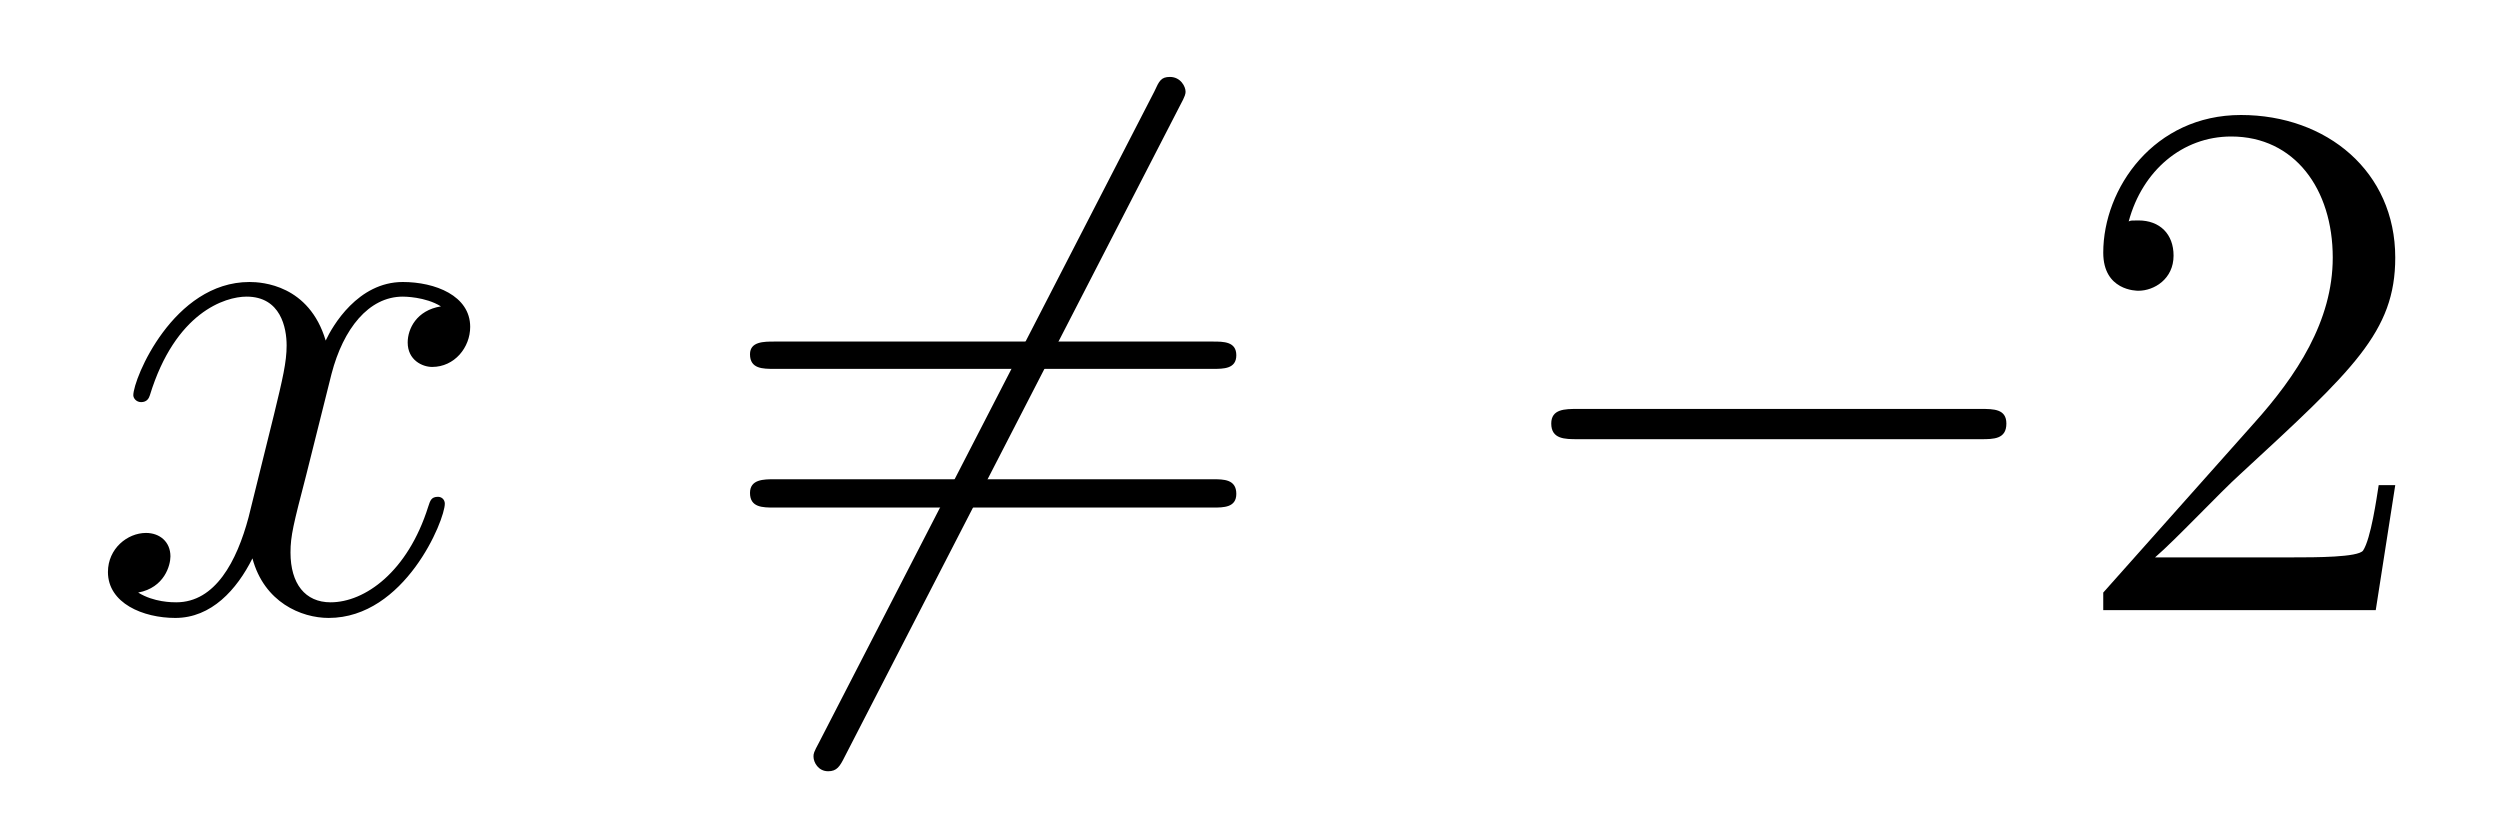 <?xml version='1.0'?>
<!-- This file was generated by dvisvgm 1.9.2 -->
<svg height='13pt' version='1.1' viewBox='0 -13 40 13' width='40pt' xmlns='http://www.w3.org/2000/svg' xmlns:xlink='http://www.w3.org/1999/xlink'>
<g id='page1'>
<g transform='matrix(1 0 0 1 -127 651)'>
<path d='M134.055 -659.098C133.664 -659.035 133.523 -658.738 133.523 -658.52C133.523 -658.238 133.758 -658.129 133.914 -658.129C134.273 -658.129 134.523 -658.441 134.523 -658.77C134.523 -659.27 133.961 -659.488 133.445 -659.488C132.727 -659.488 132.32 -658.785 132.211 -658.551C131.945 -659.441 131.195 -659.488 130.992 -659.488C129.773 -659.488 129.133 -657.941 129.133 -657.676C129.133 -657.629 129.18 -657.566 129.258 -657.566C129.352 -657.566 129.383 -657.629 129.398 -657.676C129.805 -659.004 130.602 -659.254 130.945 -659.254C131.492 -659.254 131.586 -658.754 131.586 -658.473C131.586 -658.207 131.523 -657.941 131.383 -657.363L130.977 -655.723C130.789 -655.02 130.445 -654.363 129.82 -654.363C129.758 -654.363 129.461 -654.363 129.211 -654.519C129.633 -654.598 129.727 -654.957 129.727 -655.098C129.727 -655.332 129.555 -655.473 129.336 -655.473C129.039 -655.473 128.727 -655.223 128.727 -654.848C128.727 -654.348 129.289 -654.113 129.805 -654.113C130.383 -654.113 130.789 -654.566 131.039 -655.066C131.227 -654.363 131.82 -654.113 132.258 -654.113C133.477 -654.113 134.117 -655.676 134.117 -655.941C134.117 -656.004 134.07 -656.051 134.008 -656.051C133.898 -656.051 133.883 -655.988 133.852 -655.895C133.523 -654.848 132.836 -654.363 132.289 -654.363C131.883 -654.363 131.648 -654.66 131.648 -655.16C131.648 -655.426 131.695 -655.613 131.898 -656.394L132.305 -658.02C132.492 -658.738 132.898 -659.254 133.445 -659.254C133.461 -659.254 133.805 -659.254 134.055 -659.098ZM134.996 -654.238' fill-rule='evenodd'/>
<path d='M145.875 -662.301C145.969 -662.473 145.969 -662.504 145.969 -662.535C145.969 -662.613 145.891 -662.769 145.719 -662.769C145.578 -662.769 145.547 -662.707 145.469 -662.535L140.109 -652.129C140.016 -651.957 140.016 -651.941 140.016 -651.894C140.016 -651.801 140.094 -651.66 140.25 -651.66C140.391 -651.66 140.438 -651.738 140.516 -651.894L145.875 -662.301ZM138.359 -654.238' fill-rule='evenodd'/>
<path d='M146.406 -658.098C146.578 -658.098 146.781 -658.098 146.781 -658.316C146.781 -658.535 146.578 -658.535 146.406 -658.535H139.391C139.219 -658.535 139 -658.535 139 -658.332C139 -658.098 139.203 -658.098 139.391 -658.098H146.406ZM146.406 -655.879C146.578 -655.879 146.781 -655.879 146.781 -656.098C146.781 -656.332 146.578 -656.332 146.406 -656.332H139.391C139.219 -656.332 139 -656.332 139 -656.113C139 -655.879 139.203 -655.879 139.391 -655.879H146.406ZM147.477 -654.238' fill-rule='evenodd'/>
<path d='M158.695 -656.973C158.898 -656.973 159.102 -656.973 159.102 -657.223C159.102 -657.457 158.898 -657.457 158.695 -657.457H152.242C152.039 -657.457 151.82 -657.457 151.82 -657.223C151.82 -656.973 152.039 -656.973 152.242 -656.973H158.695ZM160.074 -654.238' fill-rule='evenodd'/>
<path d='M165.324 -656.238H165.059C165.027 -656.035 164.934 -655.379 164.809 -655.191C164.73 -655.082 164.043 -655.082 163.684 -655.082H161.481C161.809 -655.363 162.527 -656.129 162.84 -656.41C164.652 -658.082 165.324 -658.691 165.324 -659.879C165.324 -661.254 164.23 -662.16 162.855 -662.16C161.465 -662.16 160.652 -660.988 160.652 -659.957C160.652 -659.348 161.184 -659.348 161.215 -659.348C161.465 -659.348 161.777 -659.535 161.777 -659.91C161.777 -660.254 161.559 -660.473 161.215 -660.473C161.106 -660.473 161.09 -660.473 161.059 -660.457C161.277 -661.269 161.918 -661.816 162.699 -661.816C163.715 -661.816 164.324 -660.973 164.324 -659.879C164.324 -658.863 163.746 -657.988 163.059 -657.223L160.652 -654.519V-654.238H165.012L165.324 -656.238ZM165.953 -654.238' fill-rule='evenodd'/>
</g>
</g>
</svg>
